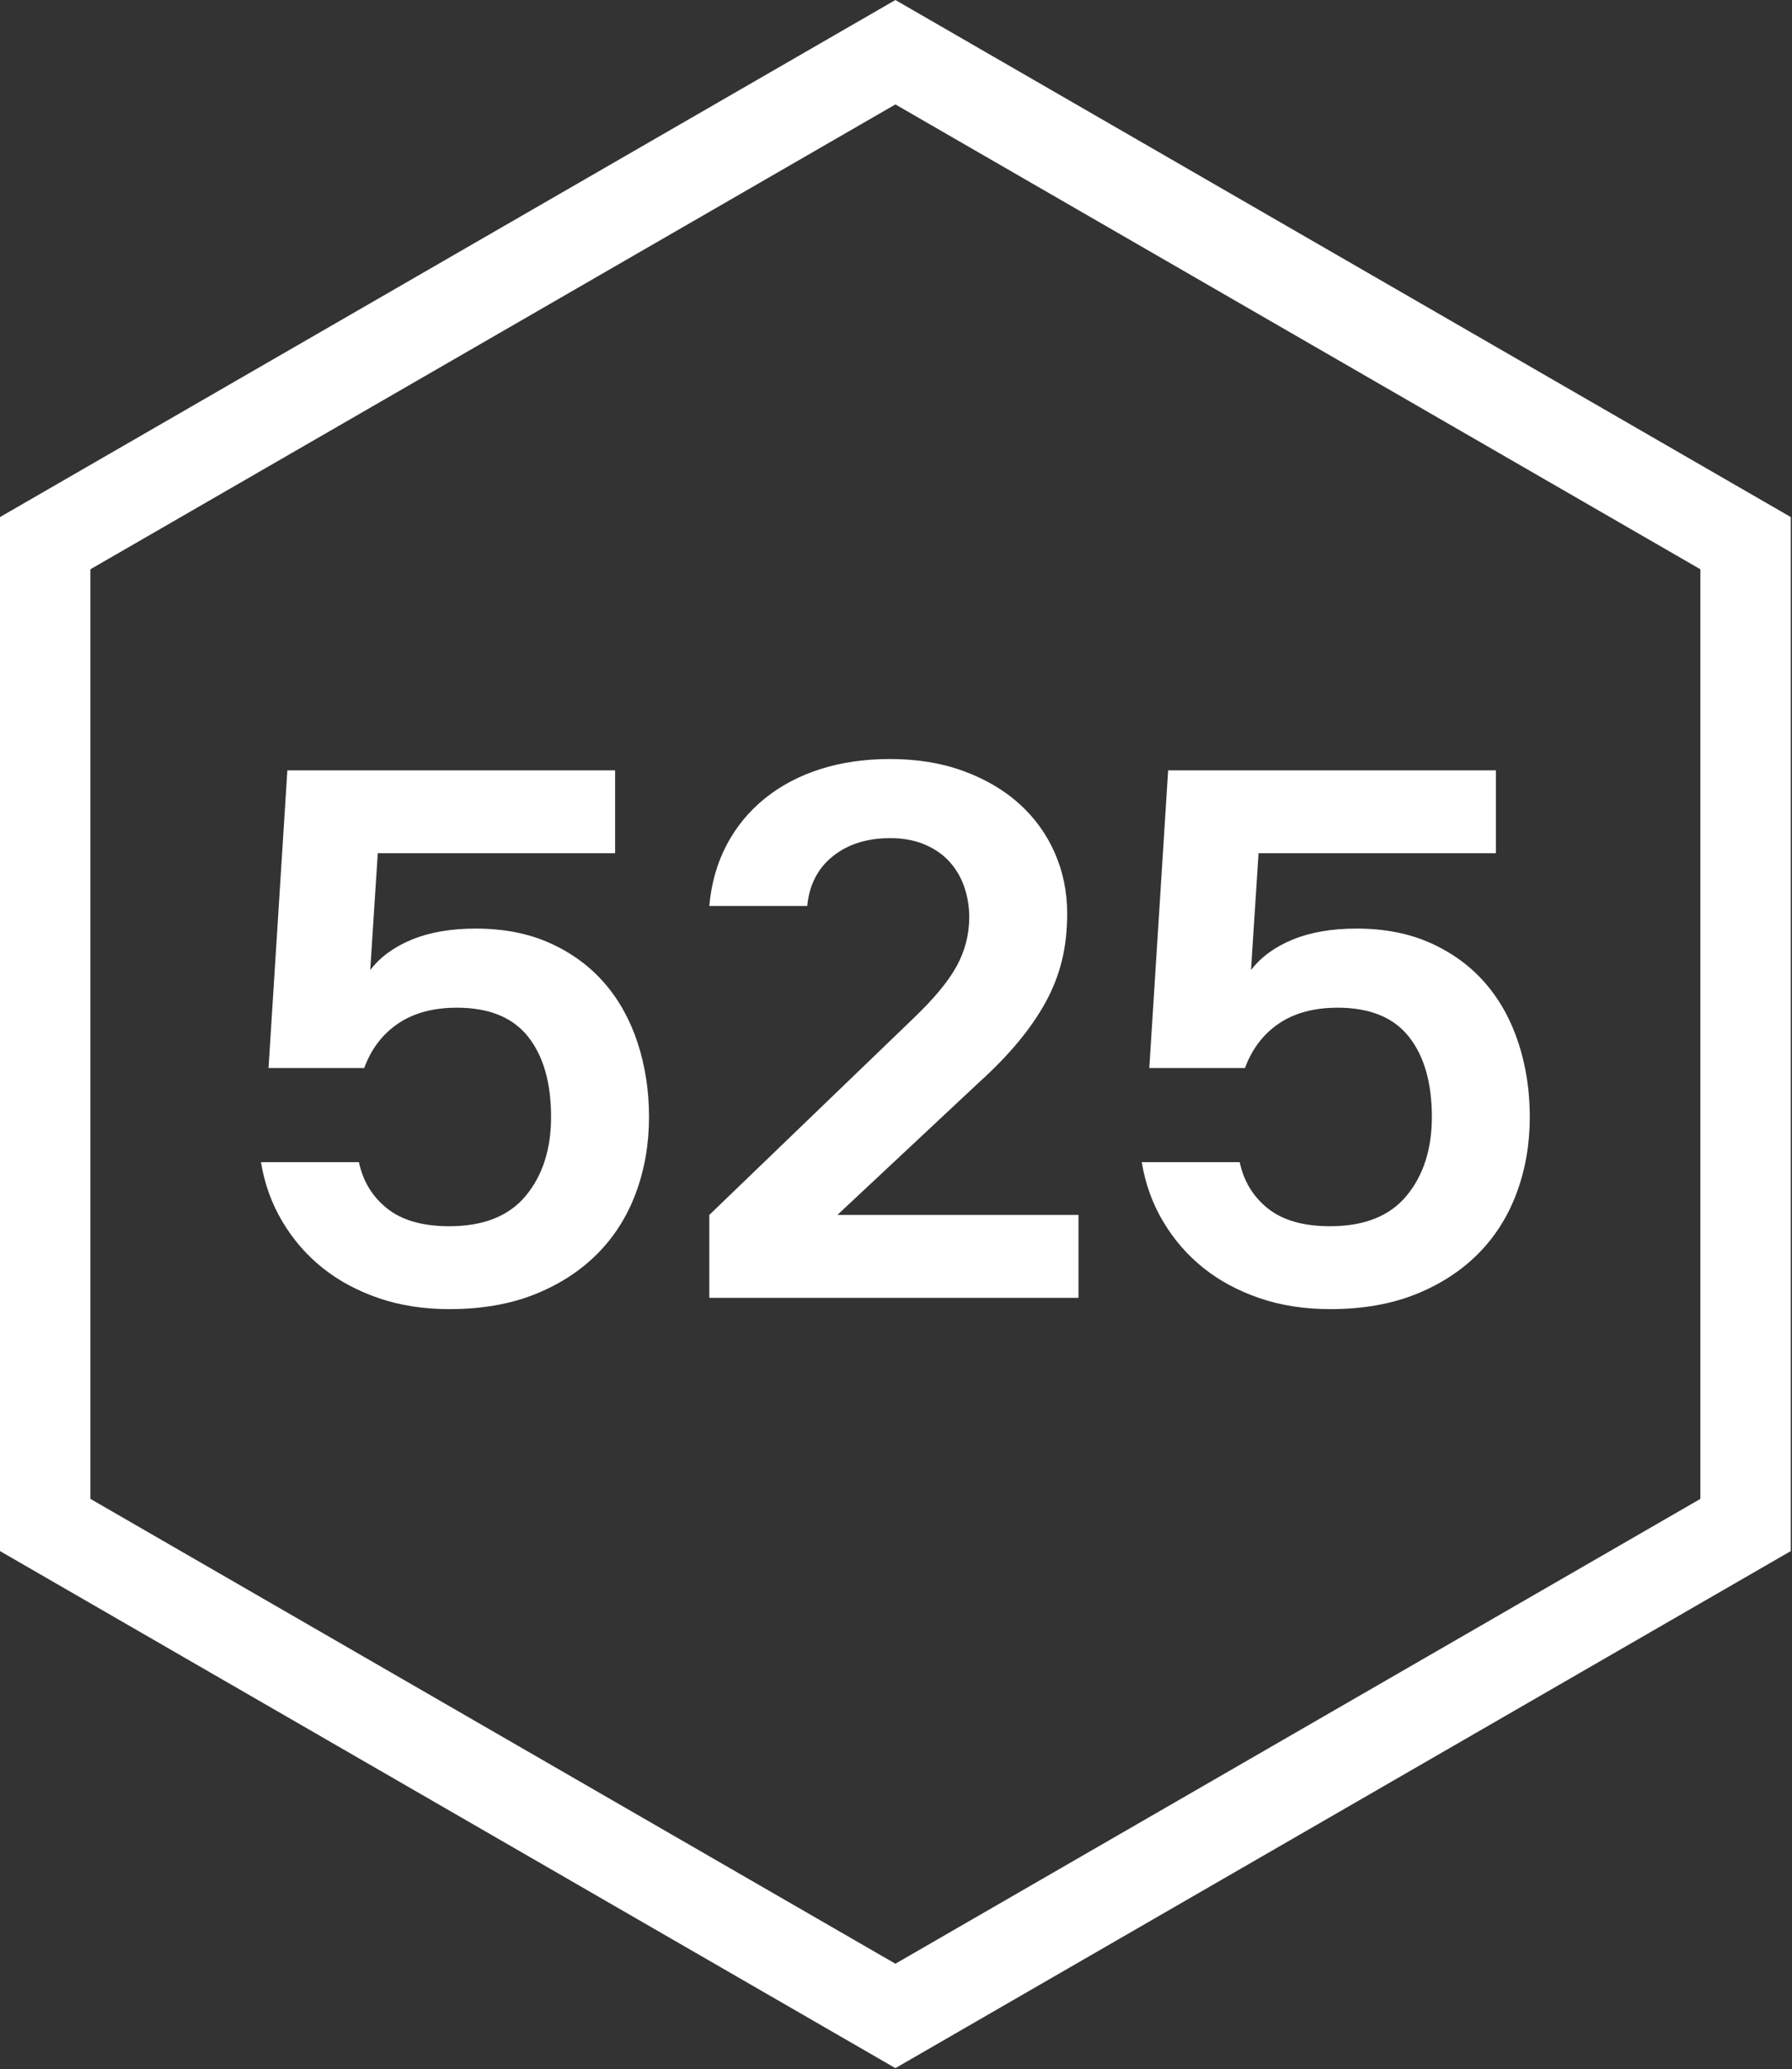 <?xml version="1.0" encoding="UTF-8" standalone="no"?>
<!DOCTYPE svg PUBLIC "-//W3C//DTD SVG 1.1//EN" "http://www.w3.org/Graphics/SVG/1.1/DTD/svg11.dtd">
<svg width="100%" height="100%" viewBox="0 0 991 1144" version="1.1" xmlns="http://www.w3.org/2000/svg" xmlns:xlink="http://www.w3.org/1999/xlink" xml:space="preserve" style="fill-rule:evenodd;clip-rule:evenodd;stroke-miterlimit:10;">
  <rect x="0" y="0" width="991" height="1144" fill="#333333" stroke="none"/>
  <path d="M25,300.333l0,542.875l470.167,271.459l470.166,-271.459l0,-542.875l-470.166,-271.458l-470.167,271.458Z" stroke-width="50" stroke="white" stroke-opacity="1" fill-opacity="0" />
  <g>
      <path d="M148.5,590.521l10.417,-164.583l181.25,-0l-0,45.833l-131.25,-0l-4.167,64.583c5.556,-7.222 13.264,-12.847 23.125,-16.875c9.861,-4.028 21.597,-6.041 35.208,-6.041c15.556,-0 29.306,2.708 41.25,8.125c11.945,5.416 21.945,12.777 30,22.083c8.056,9.305 14.167,20.347 18.334,33.125c4.166,12.778 6.25,26.389 6.25,40.833c-0,15 -2.431,29.028 -7.292,42.084c-4.861,13.055 -12.014,24.305 -21.458,33.75c-9.445,9.444 -20.973,16.875 -34.584,22.291c-13.611,5.417 -29.305,8.125 -47.083,8.125c-14.167,0 -27.153,-2.014 -38.958,-6.041c-11.806,-4.028 -22.153,-9.584 -31.042,-16.667c-8.889,-7.083 -16.319,-15.625 -22.292,-25.625c-5.972,-10 -9.93,-20.972 -11.875,-32.917l54.167,0c2.222,10.556 7.431,19.097 15.625,25.625c8.194,6.528 19.653,9.792 34.375,9.792c18.889,-0 32.986,-5.625 42.292,-16.875c9.305,-11.25 13.958,-25.764 13.958,-43.542c-0,-18.889 -4.236,-33.68 -12.708,-44.375c-8.473,-10.694 -21.598,-16.041 -39.375,-16.041c-13.056,-0 -23.889,2.916 -32.5,8.75c-8.611,5.833 -14.861,14.027 -18.75,24.583l-52.917,-0Z" fill="white" />
      <path d="M392.25,500.938c1.111,-12.5 4.306,-23.75 9.583,-33.75c5.278,-10 12.292,-18.542 21.042,-25.625c8.75,-7.084 18.958,-12.5 30.625,-16.25c11.667,-3.75 24.583,-5.625 38.75,-5.625c15,-0 28.542,2.222 40.625,6.666c12.083,4.445 22.361,10.486 30.833,18.125c8.473,7.639 15,16.667 19.584,27.084c4.583,10.416 6.875,21.597 6.875,33.541c-0,9.445 -0.973,18.125 -2.917,26.042c-1.944,7.917 -4.931,15.555 -8.958,22.917c-4.028,7.361 -9.098,14.722 -15.209,22.083c-6.111,7.361 -13.472,14.93 -22.083,22.708l-77.917,72.917l133.334,-0l-0,45.833l-204.167,0l0,-45.833l112.5,-108.333c11.667,-11.112 19.792,-20.903 24.375,-29.375c4.583,-8.473 6.875,-17.431 6.875,-26.875c0,-5.834 -0.903,-11.389 -2.708,-16.667c-1.806,-5.278 -4.514,-9.931 -8.125,-13.958c-3.611,-4.028 -8.195,-7.223 -13.75,-9.584c-5.556,-2.361 -11.945,-3.541 -19.167,-3.541c-12.778,-0 -23.333,3.333 -31.667,10c-8.333,6.666 -13.055,15.833 -14.166,27.5l-54.167,-0Z" fill="white" />
      <path d="M635.583,590.521l10.417,-164.583l181.25,-0l0,45.833l-131.25,-0l-4.167,64.583c5.556,-7.222 13.264,-12.847 23.125,-16.875c9.861,-4.028 21.598,-6.041 35.209,-6.041c15.555,-0 29.305,2.708 41.25,8.125c11.944,5.416 21.944,12.777 30,22.083c8.055,9.305 14.166,20.347 18.333,33.125c4.167,12.778 6.25,26.389 6.25,40.833c0,15 -2.431,29.028 -7.292,42.084c-4.861,13.055 -12.014,24.305 -21.458,33.75c-9.444,9.444 -20.972,16.875 -34.583,22.291c-13.611,5.417 -29.306,8.125 -47.084,8.125c-14.166,0 -27.152,-2.014 -38.958,-6.041c-11.806,-4.028 -22.153,-9.584 -31.042,-16.667c-8.889,-7.083 -16.319,-15.625 -22.291,-25.625c-5.973,-10 -9.931,-20.972 -11.875,-32.917l54.166,0c2.223,10.556 7.431,19.097 15.625,25.625c8.195,6.528 19.653,9.792 34.375,9.792c18.889,-0 32.986,-5.625 42.292,-16.875c9.306,-11.25 13.958,-25.764 13.958,-43.542c0,-18.889 -4.236,-33.68 -12.708,-44.375c-8.472,-10.694 -21.597,-16.041 -39.375,-16.041c-13.056,-0 -23.889,2.916 -32.5,8.75c-8.611,5.833 -14.861,14.027 -18.75,24.583l-52.917,-0Z" fill="white" />
  </g>
</svg>